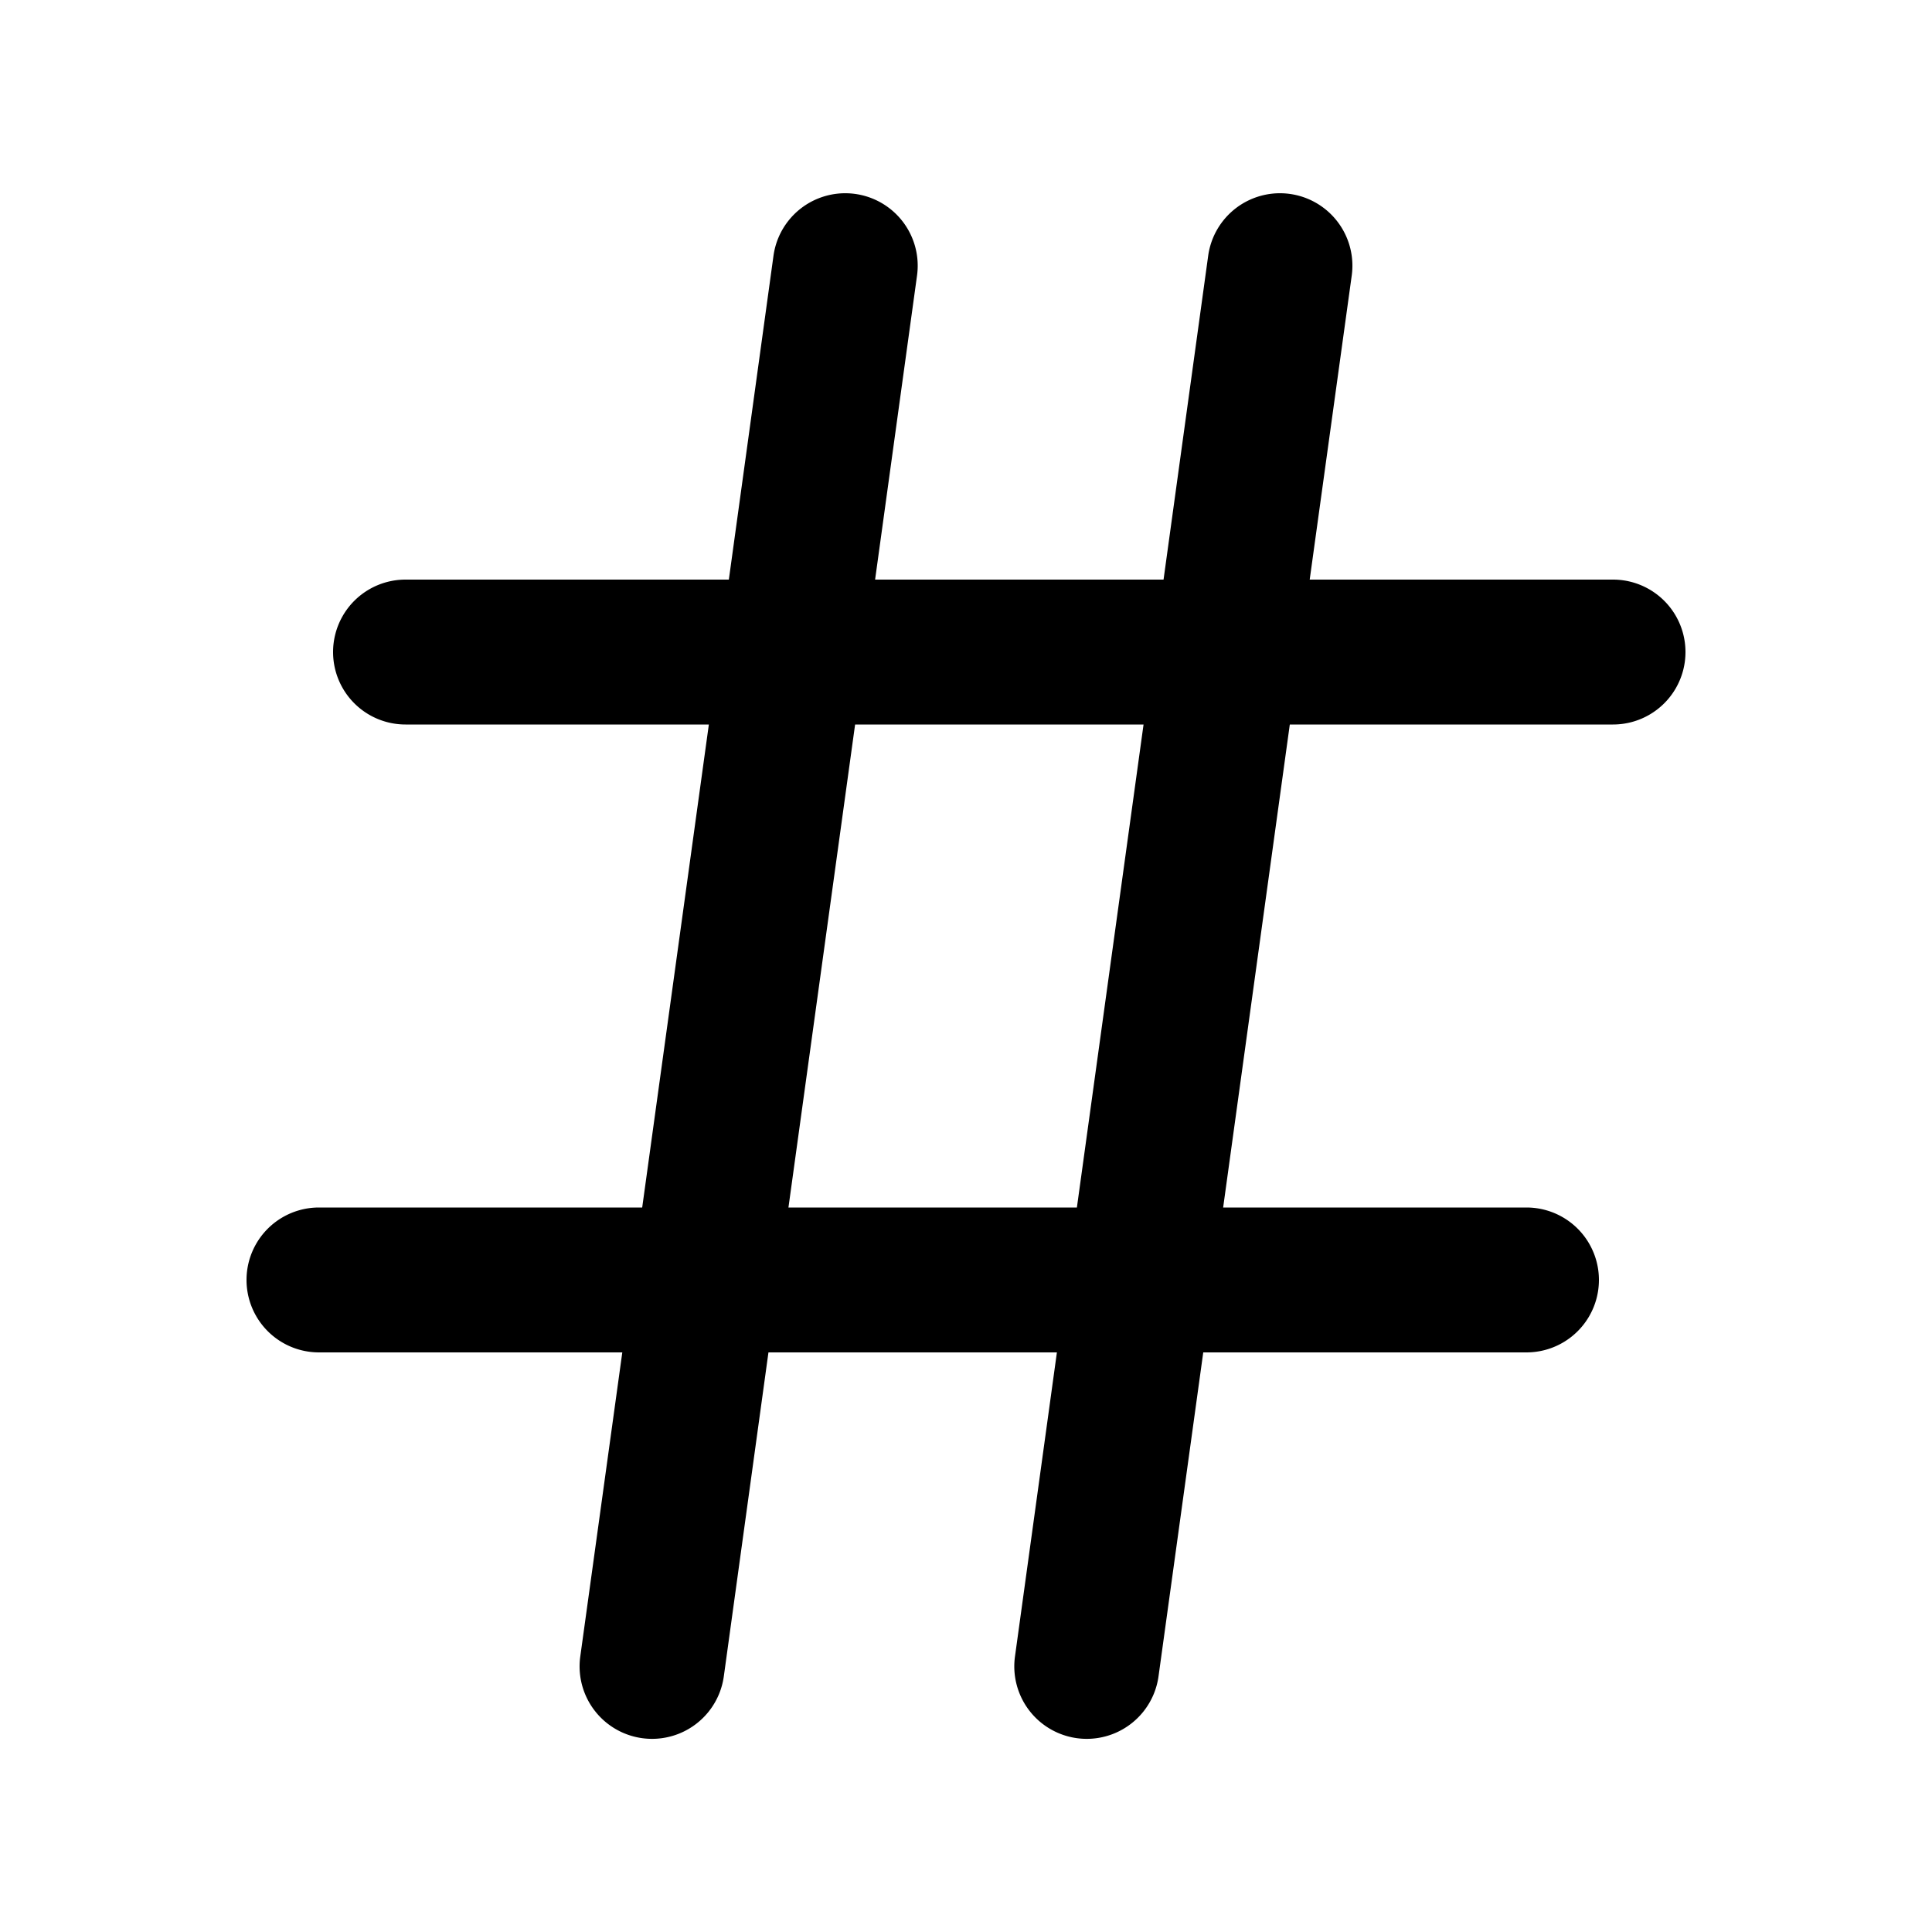 <svg xmlns="http://www.w3.org/2000/svg" viewBox="0 0 20 20" fill="currentColor" aria-hidden="true">
  <path fill-rule="evenodd" d="M9.493 2.853a.75.75 0 00-1.486-.205L7.545 6H4.198a.75.75 0 000 1.5h3.14l-.69 5H3.302a.75.75 0 000 1.5h3.14l-.435 3.148a.75.75 0 001.486.205L7.955 14h2.986l-.434 3.148a.75.75 0 001.486.205L12.456 14h3.346a.75.75 0 000-1.5h-3.14l.69-5h3.346a.75.75 0 000-1.5h-3.14l.435-3.147a.75.75 0 00-1.486-.205L12.045 6H9.059l.434-3.147zM8.852 7.5l-.69 5h2.986l.69-5H8.852z" clip-rule="evenodd"/>
</svg>
